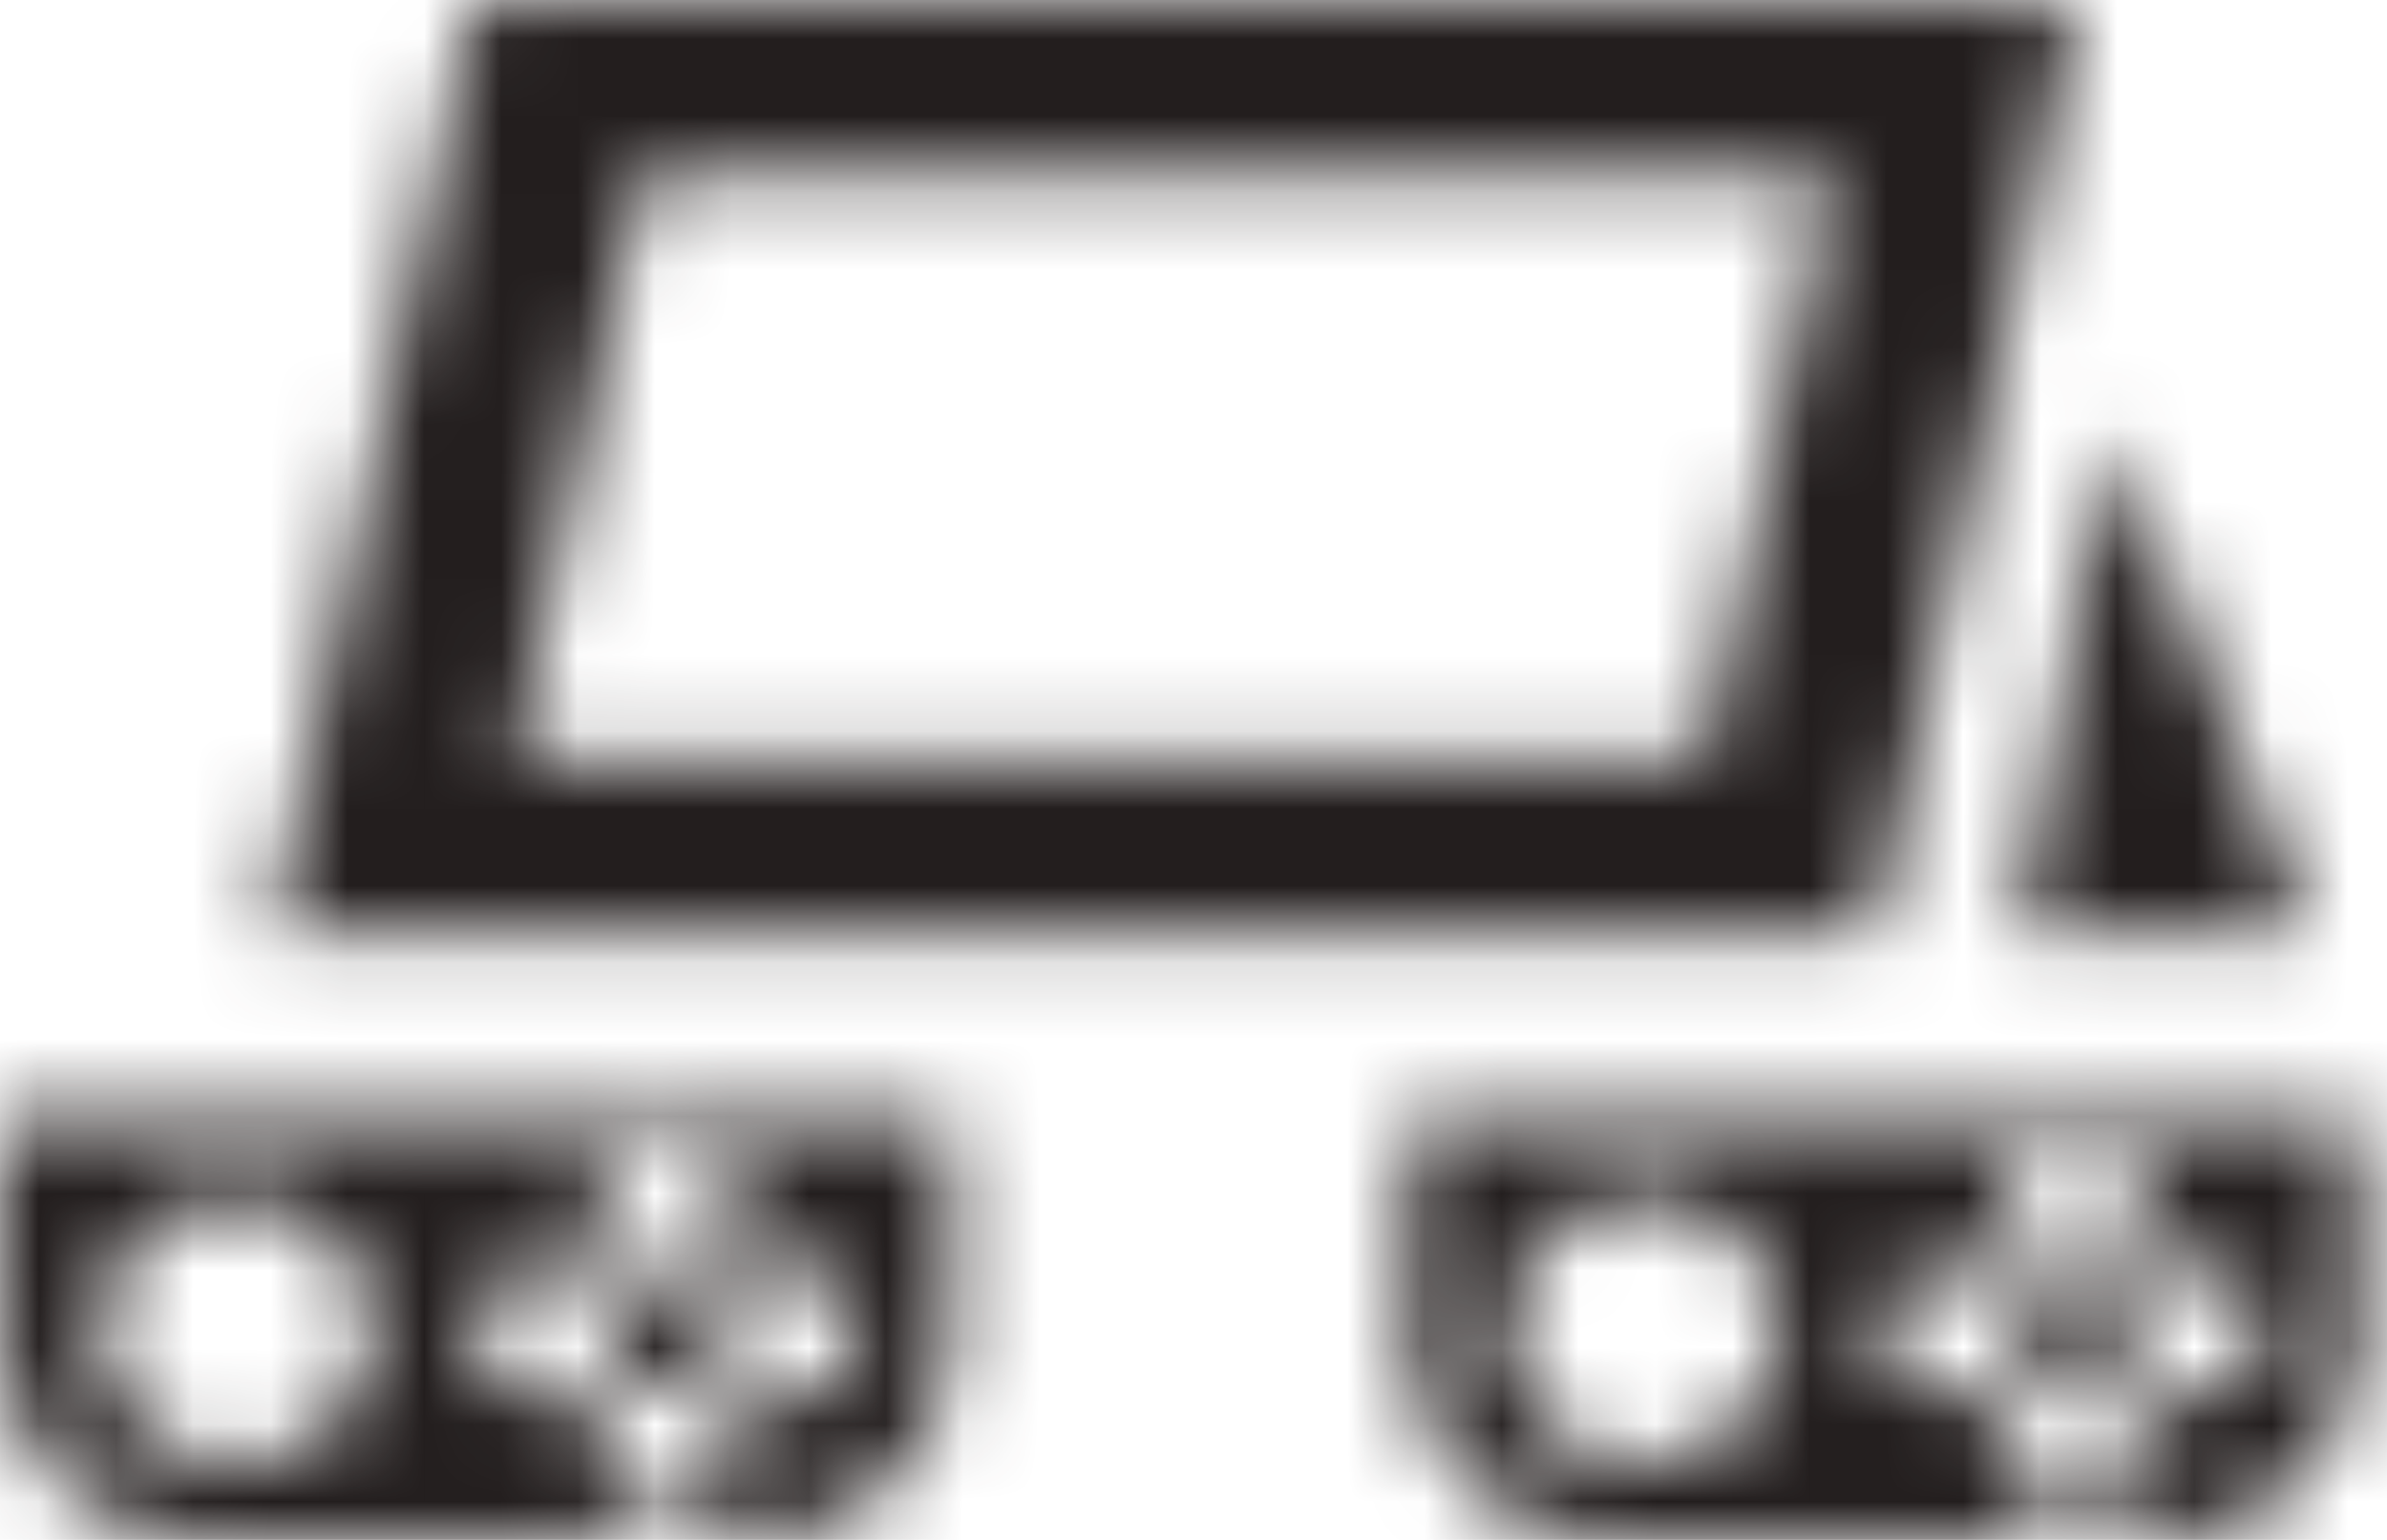 <svg xmlns="http://www.w3.org/2000/svg" width="31" height="20" viewBox="0 0 31 20" fill="none" aria-label="テーブルモード対応"><mask id="mask0_27375_12412" class="mask-type:luminance" maskUnits="userSpaceOnUse" x="0" y="0" width="31" height="20"><path fill-rule="evenodd" clip-rule="evenodd" d="M28.46 18.212C27.935 18.212 27.512 17.802 27.512 17.294C27.512 16.788 27.935 16.37 28.46 16.37C28.98 16.37 29.407 16.788 29.407 17.294C29.407 17.802 28.98 18.212 28.46 18.212ZM26.941 19.703C26.411 19.703 25.979 19.298 25.979 18.786C25.979 18.266 26.411 17.861 26.941 17.861C27.457 17.861 27.889 18.266 27.889 18.786C27.889 19.298 27.457 19.703 26.941 19.703ZM24.442 17.294C24.442 16.788 24.893 16.37 25.403 16.37C25.928 16.37 26.355 16.788 26.355 17.294C26.355 17.802 25.928 18.212 25.403 18.212C24.893 18.212 24.442 17.802 24.442 17.294ZM21.339 19.012C20.368 19.012 19.579 18.238 19.579 17.294C19.579 16.343 20.368 15.568 21.339 15.568C22.31 15.568 23.123 16.343 23.123 17.294C23.123 18.238 22.31 19.012 21.339 19.012ZM26.941 14.859C27.457 14.859 27.889 15.283 27.889 15.798C27.889 16.319 27.457 16.733 26.941 16.733C26.411 16.733 25.979 16.319 25.979 15.798C25.979 15.283 26.411 14.859 26.941 14.859ZM30.643 14.568H29.3H19.625H18.287V15.501H18.306C18.297 15.514 18.287 15.532 18.287 15.556V17.439C18.287 18.854 19.458 20 20.902 20H28.018C29.463 20 30.643 18.854 30.643 17.439V15.556C30.643 15.532 30.638 15.514 30.633 15.501H30.643V14.568ZM10.177 18.212C9.648 18.212 9.225 17.802 9.225 17.294C9.225 16.788 9.648 16.37 10.177 16.37C10.693 16.37 11.125 16.788 11.125 17.294C11.125 17.802 10.693 18.212 10.177 18.212ZM8.653 19.703C8.124 19.703 7.692 19.298 7.692 18.786C7.692 18.266 8.124 17.861 8.653 17.861C9.17 17.861 9.602 18.266 9.602 18.786C9.602 19.298 9.17 19.703 8.653 19.703ZM6.159 17.294C6.159 16.788 6.606 16.37 7.121 16.37C7.641 16.37 8.068 16.788 8.068 17.294C8.068 17.802 7.641 18.212 7.121 18.212C6.606 18.212 6.159 17.802 6.159 17.294ZM3.057 19.012C2.086 19.012 1.291 18.238 1.291 17.294C1.291 16.343 2.086 15.568 3.057 15.568C4.023 15.568 4.836 16.343 4.836 17.294C4.836 18.238 4.023 19.012 3.057 19.012ZM8.653 14.859C9.17 14.859 9.602 15.283 9.602 15.798C9.602 16.319 9.17 16.733 8.653 16.733C8.124 16.733 7.692 16.319 7.692 15.798C7.692 15.283 8.124 14.859 8.653 14.859ZM1.338 14.568H0V15.501H0.019C0.009 15.514 0 15.532 0 15.556V17.439C0 18.854 1.17 20 2.62 20H9.731C11.181 20 12.356 18.854 12.356 17.439V15.556C12.356 15.532 12.351 15.514 12.346 15.501H12.356V14.568H11.013H1.338ZM22.157 9.851H6.693L8.342 2.261H23.801L22.157 9.851ZM26.978 0H6.146L3.521 12.102H24.354L26.978 0ZM29.992 12.102L27.447 5.594L26.216 12.102H29.992Z" fill="white"></path></mask><g mask="url(#mask0_27375_12412)"><path fill-rule="evenodd" clip-rule="evenodd" d="M-23.571 -28.462H55V48.462H-23.571V-28.462Z" fill="#231E1E"></path></g></svg>
